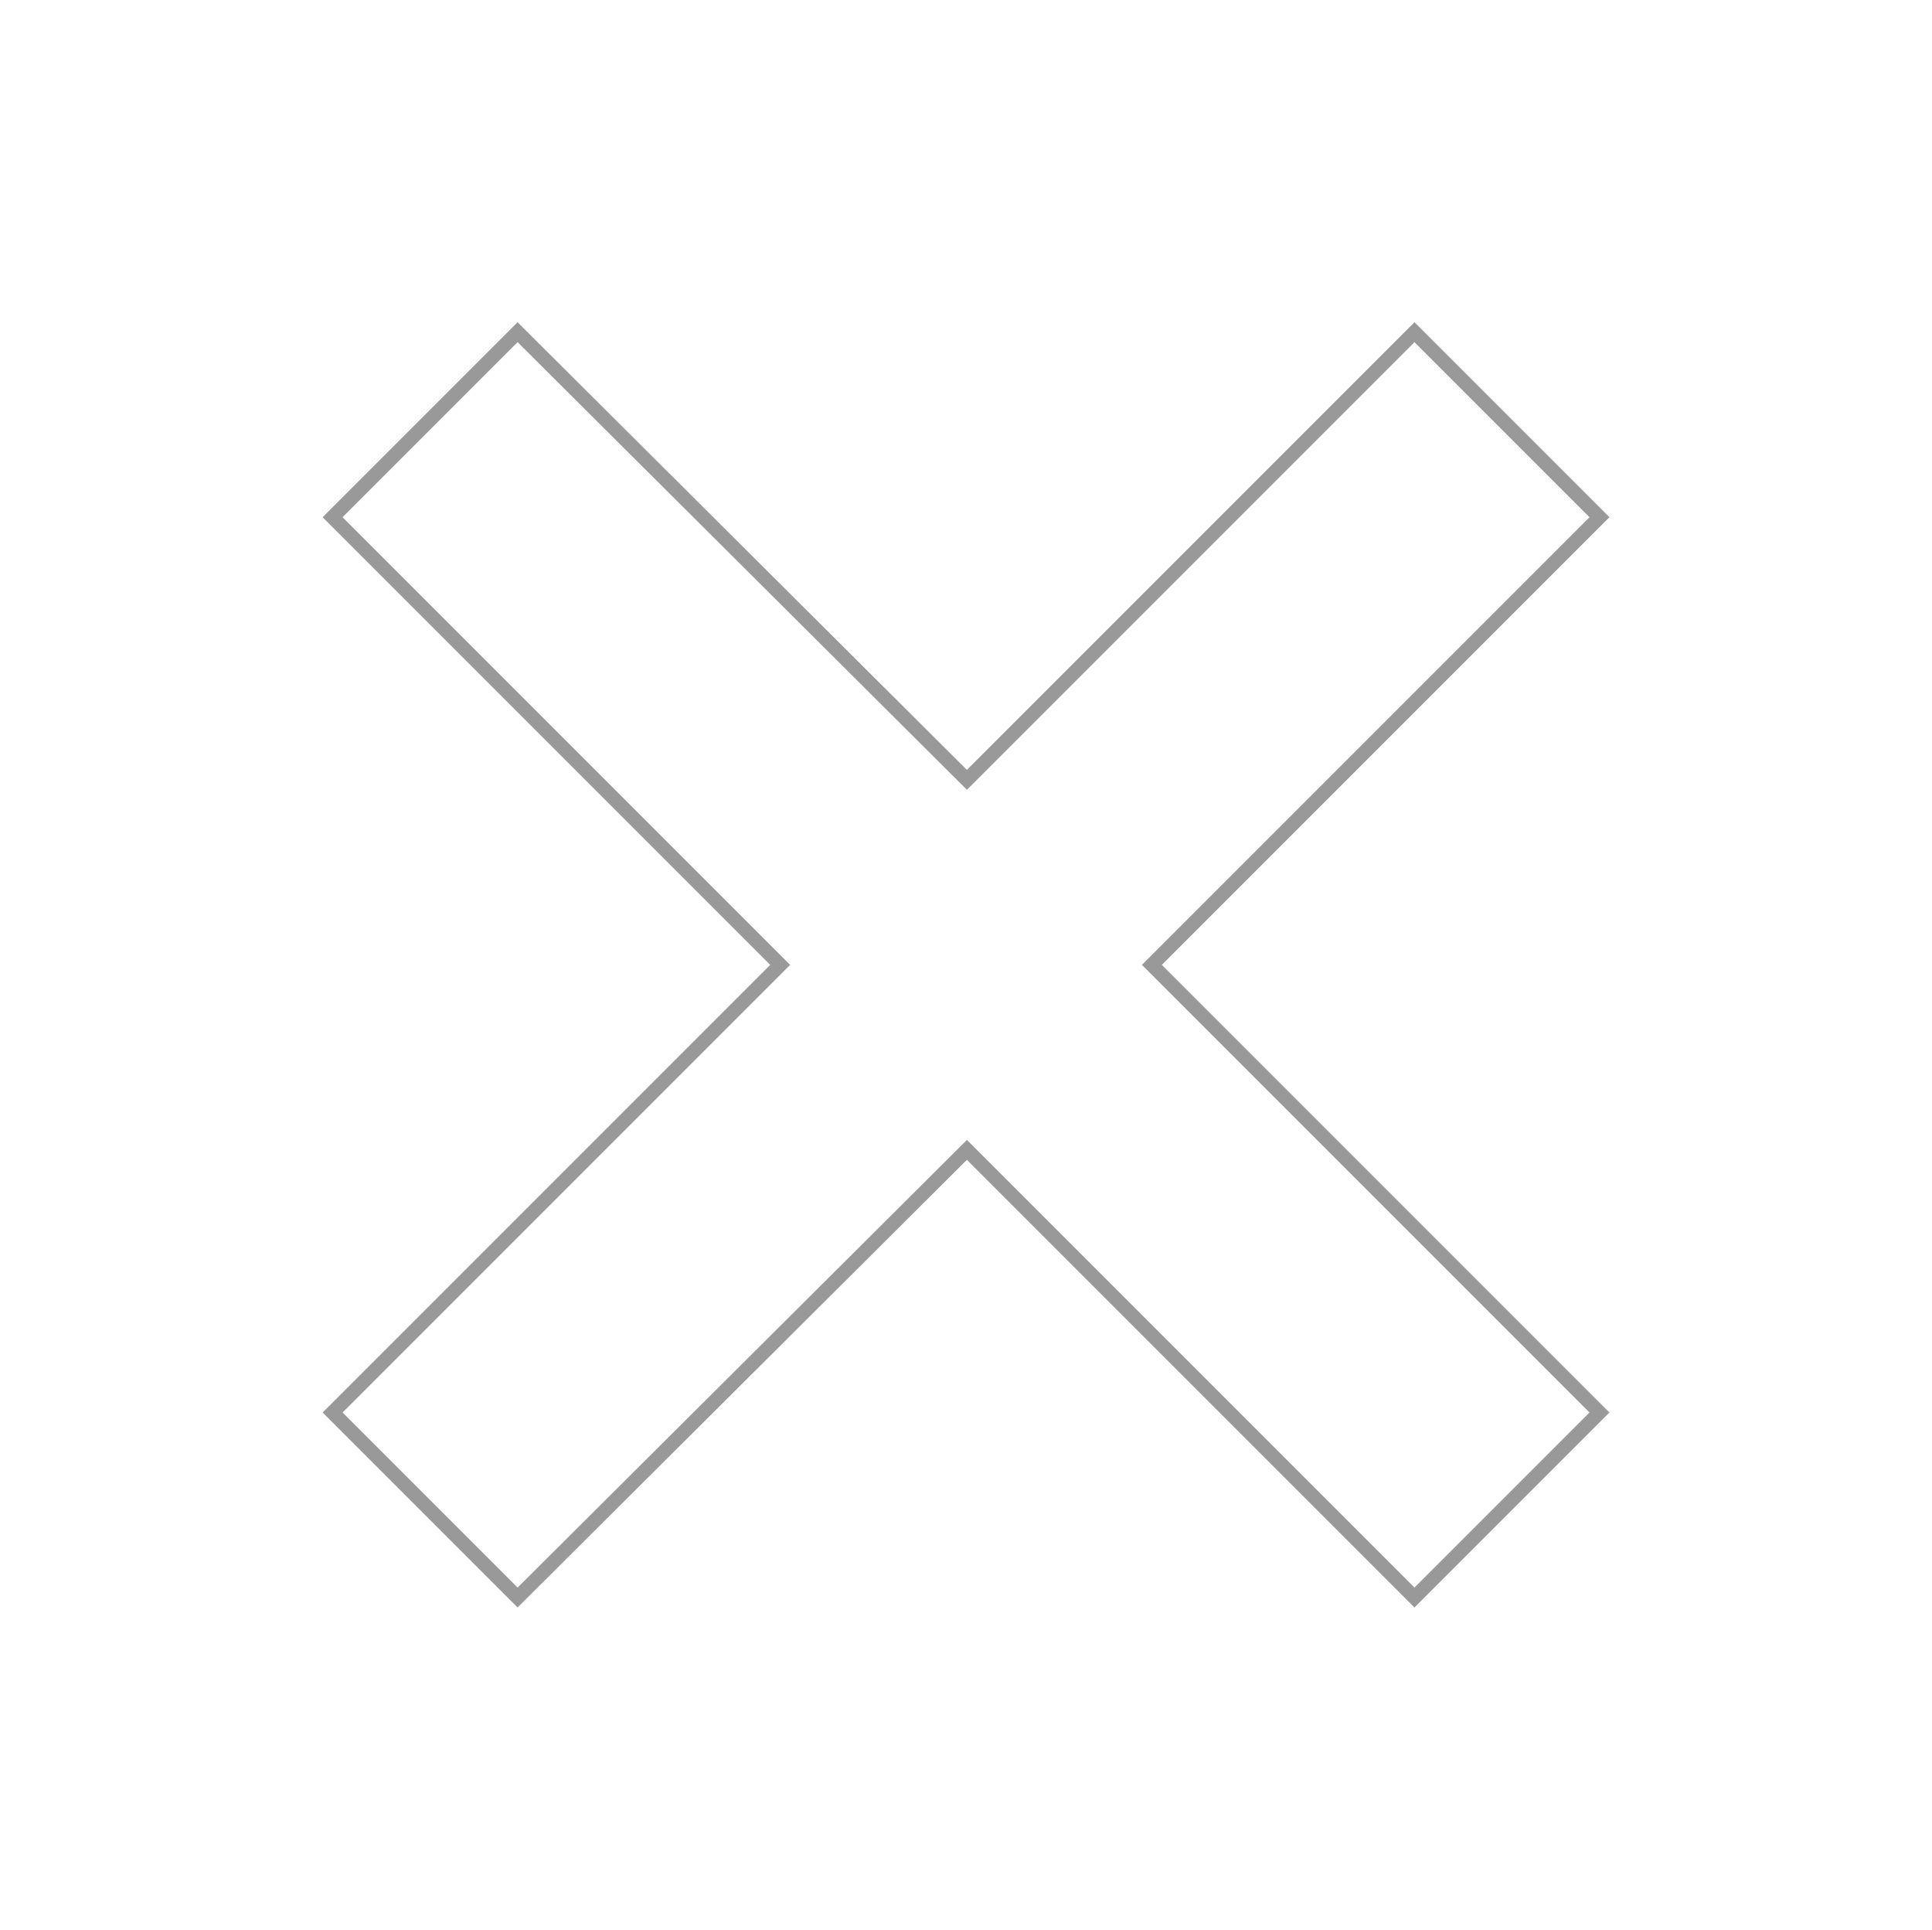 <?xml version="1.0" encoding="UTF-8" standalone="no"?>
<!-- Generator: Adobe Illustrator 15.1.0, SVG Export Plug-In . SVG Version: 6.00 Build 0)  -->

<svg
   xmlns:dc="http://purl.org/dc/elements/1.1/"
   xmlns:cc="http://creativecommons.org/ns#"
   xmlns:rdf="http://www.w3.org/1999/02/22-rdf-syntax-ns#"
   xmlns:svg="http://www.w3.org/2000/svg"
   xmlns="http://www.w3.org/2000/svg"
   xmlns:sodipodi="http://sodipodi.sourceforge.net/DTD/sodipodi-0.dtd"
   xmlns:inkscape="http://www.inkscape.org/namespaces/inkscape"
   version="1.1"
   id="Layer_1"
   x="0px"
   y="0px"
   width="34.266"
   height="34.219"
   viewBox="0 0 34.266 34.219"
   enable-background="new 0 0 1024 768"
   xml:space="preserve"
   inkscape:version="0.48.2 r9819"
   sodipodi:docname="close.svg"><defs
   id="defs13"><filter
     id="filter3827"
     inkscape:label="Glow"
     inkscape:menu="Shadows and Glows"
     inkscape:menu-tooltip="Glow of object's own color at the edges"
     color-interpolation-filters="sRGB"><feGaussianBlur
       id="feGaussianBlur3829"
       stdDeviation="5"
       result="result91" /><feComposite
       id="feComposite3831"
       in2="result91"
       in="SourceGraphic"
       operator="over" /></filter><filter
     id="filter4246"
     inkscape:label="Drop shadow"
     width="1.5"
     height="1.5"
     x="-0.25"
     y="-0.25"
     color-interpolation-filters="sRGB"><feGaussianBlur
       id="feGaussianBlur4248"
       in="SourceAlpha"
       stdDeviation="1"
       result="blur" /><feColorMatrix
       id="feColorMatrix4250"
       result="bluralpha"
       type="matrix"
       values="1 0 0 0 0 0 1 0 0 0 0 0 1 0 0 0 0 0 0.5 0 " /><feOffset
       id="feOffset4252"
       in="bluralpha"
       dx="-2.41474e-15"
       dy="-2.41474e-15"
       result="offsetBlur" /><feMerge
       id="feMerge4254"><feMergeNode
         id="feMergeNode4256"
         in="offsetBlur" /><feMergeNode
         id="feMergeNode4258"
         in="SourceGraphic" /></feMerge></filter><filter
     id="filter4260"
     inkscape:label="Drop shadow"
     width="1.5"
     height="1.5"
     x="-0.25"
     y="-0.25"
     color-interpolation-filters="sRGB"><feGaussianBlur
       id="feGaussianBlur4262"
       in="SourceAlpha"
       stdDeviation="1"
       result="blur" /><feColorMatrix
       id="feColorMatrix4264"
       result="bluralpha"
       type="matrix"
       values="1 0 0 0 0 0 1 0 0 0 0 0 1 0 0 0 0 0 0.5 0 " /><feOffset
       id="feOffset4266"
       in="bluralpha"
       dx="-2.41474e-15"
       dy="-2.41474e-15"
       result="offsetBlur" /><feMerge
       id="feMerge4268"><feMergeNode
         id="feMergeNode4270"
         in="offsetBlur" /><feMergeNode
         id="feMergeNode4272"
         in="SourceGraphic" /></feMerge></filter><filter
     id="filter4285"
     inkscape:label="Drop shadow"
     width="1.5"
     height="1.5"
     x="-0.25"
     y="-0.25"
     color-interpolation-filters="sRGB"><feGaussianBlur
       id="feGaussianBlur4287"
       in="SourceAlpha"
       stdDeviation="1"
       result="blur" /><feColorMatrix
       id="feColorMatrix4289"
       result="bluralpha"
       type="matrix"
       values="1 0 0 0 0 0 1 0 0 0 0 0 1 0 0 0 0 0 0.5 0 " /><feOffset
       id="feOffset4291"
       in="bluralpha"
       dx="-2.41474e-15"
       dy="-2.41474e-15"
       result="offsetBlur" /><feMerge
       id="feMerge4293"><feMergeNode
         id="feMergeNode4295"
         in="offsetBlur" /><feMergeNode
         id="feMergeNode4297"
         in="SourceGraphic" /></feMerge></filter><filter
     id="filter4299"
     inkscape:label="Drop shadow"
     width="1.5"
     height="1.5"
     x="-0.25"
     y="-0.25"
     color-interpolation-filters="sRGB"><feGaussianBlur
       id="feGaussianBlur4301"
       in="SourceAlpha"
       stdDeviation="1"
       result="blur" /><feColorMatrix
       id="feColorMatrix4303"
       result="bluralpha"
       type="matrix"
       values="1 0 0 0 0 0 1 0 0 0 0 0 1 0 0 0 0 0 0.5 0 " /><feOffset
       id="feOffset4305"
       in="bluralpha"
       dx="-2.41474e-15"
       dy="-2.41474e-15"
       result="offsetBlur" /><feMerge
       id="feMerge4307"><feMergeNode
         id="feMergeNode4309"
         in="offsetBlur" /><feMergeNode
         id="feMergeNode4311"
         in="SourceGraphic" /></feMerge></filter><filter
     id="filter4313"
     inkscape:label="Drop shadow"
     width="1.5"
     height="1.5"
     x="-0.25"
     y="-0.25"
     color-interpolation-filters="sRGB"><feGaussianBlur
       id="feGaussianBlur4315"
       in="SourceAlpha"
       stdDeviation="1"
       result="blur" /><feColorMatrix
       id="feColorMatrix4317"
       result="bluralpha"
       type="matrix"
       values="1 0 0 0 0 0 1 0 0 0 0 0 1 0 0 0 0 0 0.5 0 " /><feOffset
       id="feOffset4319"
       in="bluralpha"
       dx="-2.41474e-15"
       dy="-2.41474e-15"
       result="offsetBlur" /><feMerge
       id="feMerge4321"><feMergeNode
         id="feMergeNode4323"
         in="offsetBlur" /><feMergeNode
         id="feMergeNode4325"
         in="SourceGraphic" /></feMerge></filter></defs><sodipodi:namedview
   pagecolor="#ffffff"
   bordercolor="#666666"
   borderopacity="1"
   objecttolerance="10"
   gridtolerance="10"
   guidetolerance="10"
   inkscape:pageopacity="0"
   inkscape:pageshadow="2"
   inkscape:window-width="1241"
   inkscape:window-height="702"
   id="namedview11"
   showgrid="false"
   inkscape:zoom="1.2698217"
   inkscape:cx="215.48194"
   inkscape:cy="-37.36922"
   inkscape:window-x="15"
   inkscape:window-y="0"
   inkscape:window-maximized="0"
   inkscape:current-layer="Layer_1"
   fit-margin-top="0"
   fit-margin-left="0"
   fit-margin-right="0"
   fit-margin-bottom="0" />
<path
   style="font-size:medium;font-style:normal;font-variant:normal;font-weight:normal;font-stretch:normal;text-indent:0;text-align:start;text-decoration:none;line-height:normal;letter-spacing:normal;word-spacing:normal;text-transform:none;direction:ltr;block-progression:tb;writing-mode:lr-tb;text-anchor:start;baseline-shift:baseline;color:#000000;fill:#ffffff;fill-opacity:1;fill-rule:nonzero;stroke:#999999;stroke-width:0.25;stroke-miterlimit:10;stroke-opacity:1;stroke-dasharray:none;marker:none;visibility:visible;display:inline;overflow:visible;filter:url(#filter4313);enable-background:accumulate;font-family:Sans;-inkscape-font-specification:Sans"
   d="m 9.18,5.891 -3.281,3.281 7.938,7.938 -7.938,7.938 3.281,3.281 7.969,-7.938 7.938,7.938 3.281,-3.281 -7.938,-7.938 7.938,-7.938 -3.281,-3.281 -7.938,7.938 -7.969,-7.938 z"
   id="line3"
   inkscape:connector-curvature="0" />



</svg>